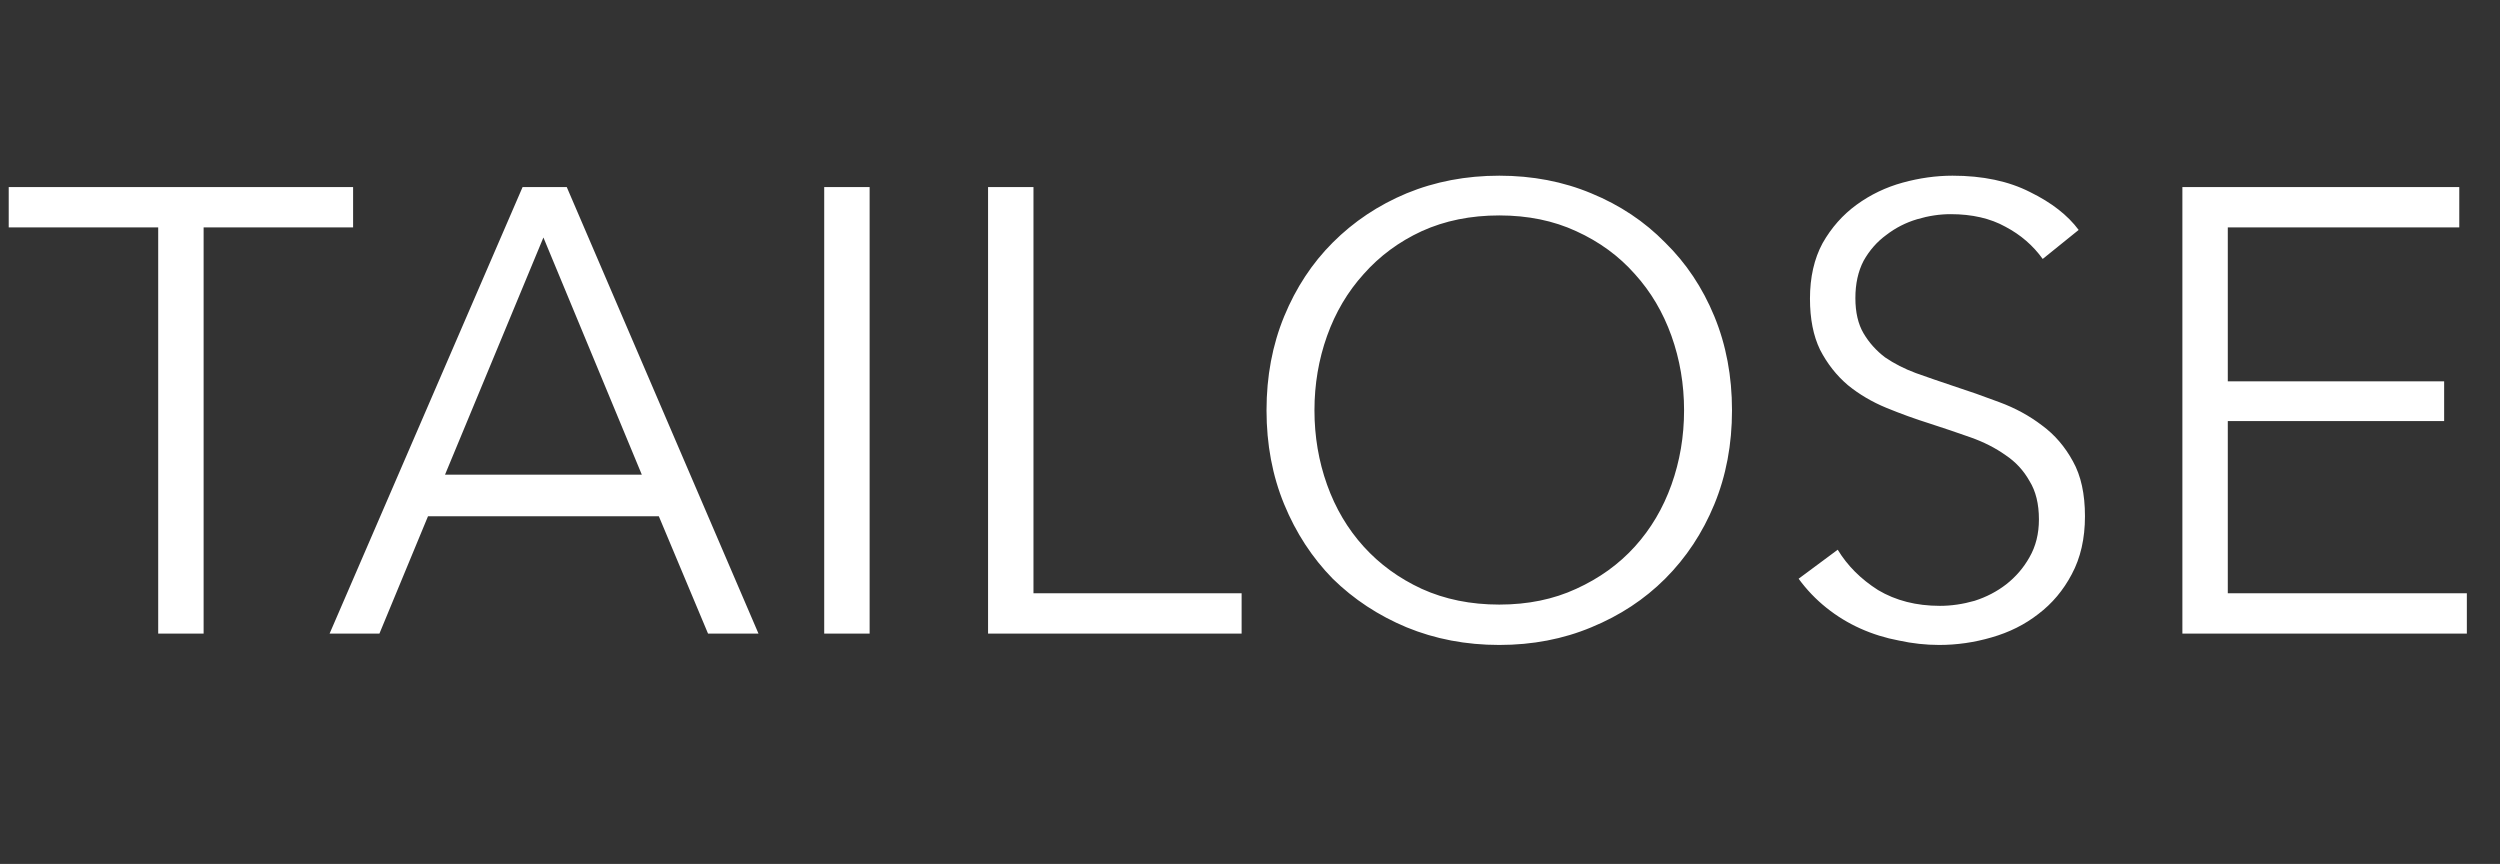 <svg xmlns="http://www.w3.org/2000/svg" fill="none" viewBox="0 0 654 226" height="226" width="654">
<rect x="0" y="0" width="654" height="226" fill="#333333" stroke="none"/>
<path fill="white" d="M53.265 165.75H41.385V59.49H2.28V48.93H92.37V59.49H53.265V165.75ZM99.257 165.75H86.222L136.712 48.93H148.262L198.422 165.75H185.222L172.352 135.06H111.962L99.257 165.75ZM116.417 124.17H167.897L142.157 62.13L116.417 124.17ZM227.494 165.75H215.614V48.93H227.494V165.75ZM270.356 155.19H324.806V165.75H258.476V48.93H270.356V155.19ZM453.092 107.34C453.092 116.25 451.552 124.445 448.472 131.925C445.392 139.405 441.102 145.895 435.602 151.395C430.212 156.785 423.777 161.02 416.297 164.1C408.927 167.18 400.897 168.72 392.207 168.72C383.517 168.72 375.432 167.18 367.952 164.1C360.582 161.02 354.147 156.785 348.647 151.395C343.257 145.895 339.022 139.405 335.942 131.925C332.862 124.445 331.322 116.25 331.322 107.34C331.322 98.43 332.862 90.235 335.942 82.755C339.022 75.275 343.257 68.84 348.647 63.45C354.147 57.95 360.582 53.66 367.952 50.58C375.432 47.5 383.517 45.96 392.207 45.96C400.897 45.96 408.927 47.5 416.297 50.58C423.777 53.66 430.212 57.95 435.602 63.45C441.102 68.84 445.392 75.275 448.472 82.755C451.552 90.235 453.092 98.43 453.092 107.34ZM440.552 107.34C440.552 100.52 439.452 94.03 437.252 87.87C435.052 81.71 431.862 76.32 427.682 71.7C423.502 66.97 418.387 63.23 412.337 60.48C406.397 57.73 399.687 56.355 392.207 56.355C384.727 56.355 377.962 57.73 371.912 60.48C365.972 63.23 360.912 66.97 356.732 71.7C352.552 76.32 349.362 81.71 347.162 87.87C344.962 94.03 343.862 100.52 343.862 107.34C343.862 114.16 344.962 120.65 347.162 126.81C349.362 132.97 352.552 138.36 356.732 142.98C360.912 147.6 365.972 151.285 371.912 154.035C377.962 156.785 384.727 158.16 392.207 158.16C399.687 158.16 406.397 156.785 412.337 154.035C418.387 151.285 423.502 147.6 427.682 142.98C431.862 138.36 435.052 132.97 437.252 126.81C439.452 120.65 440.552 114.16 440.552 107.34ZM534.373 67.74C531.843 64.22 528.598 61.415 524.638 59.325C520.678 57.125 515.893 56.025 510.283 56.025C507.423 56.025 504.508 56.465 501.538 57.345C498.568 58.225 495.873 59.6 493.453 61.47C491.033 63.23 489.053 65.485 487.513 68.235C486.083 70.985 485.368 74.23 485.368 77.97C485.368 81.71 486.083 84.79 487.513 87.21C488.943 89.63 490.813 91.72 493.123 93.48C495.543 95.13 498.238 96.505 501.208 97.605C504.288 98.705 507.478 99.805 510.778 100.905C514.848 102.225 518.918 103.655 522.988 105.195C527.168 106.735 530.908 108.77 534.208 111.3C537.508 113.72 540.203 116.855 542.293 120.705C544.383 124.445 545.428 129.23 545.428 135.06C545.428 140.89 544.273 145.95 541.963 150.24C539.763 154.42 536.848 157.885 533.218 160.635C529.698 163.385 525.628 165.42 521.008 166.74C516.498 168.06 511.933 168.72 507.313 168.72C503.793 168.72 500.273 168.335 496.753 167.565C493.233 166.905 489.878 165.86 486.688 164.43C483.498 163 480.528 161.185 477.778 158.985C475.028 156.785 472.608 154.255 470.518 151.395L480.748 143.805C483.278 147.985 486.798 151.505 491.308 154.365C495.928 157.115 501.318 158.49 507.478 158.49C510.448 158.49 513.473 158.05 516.553 157.17C519.633 156.18 522.383 154.75 524.803 152.88C527.333 150.9 529.368 148.535 530.908 145.785C532.558 142.925 533.383 139.625 533.383 135.885C533.383 131.815 532.558 128.46 530.908 125.82C529.368 123.07 527.278 120.815 524.638 119.055C521.998 117.185 518.973 115.645 515.563 114.435C512.153 113.225 508.578 112.015 504.838 110.805C500.988 109.595 497.193 108.22 493.453 106.68C489.713 105.14 486.358 103.16 483.388 100.74C480.418 98.21 477.998 95.13 476.128 91.5C474.368 87.87 473.488 83.415 473.488 78.135C473.488 72.525 474.588 67.685 476.788 63.615C479.098 59.545 482.068 56.19 485.698 53.55C489.328 50.91 493.343 48.985 497.743 47.775C502.143 46.565 506.488 45.96 510.778 45.96C518.698 45.96 525.463 47.39 531.073 50.25C536.683 53 540.918 56.3 543.778 60.15L534.373 67.74ZM582.792 155.19H645.327V165.75H570.912V48.93H643.347V59.49H582.792V99.75H639.387V110.145H582.792V155.19Z"></path>
</svg>
